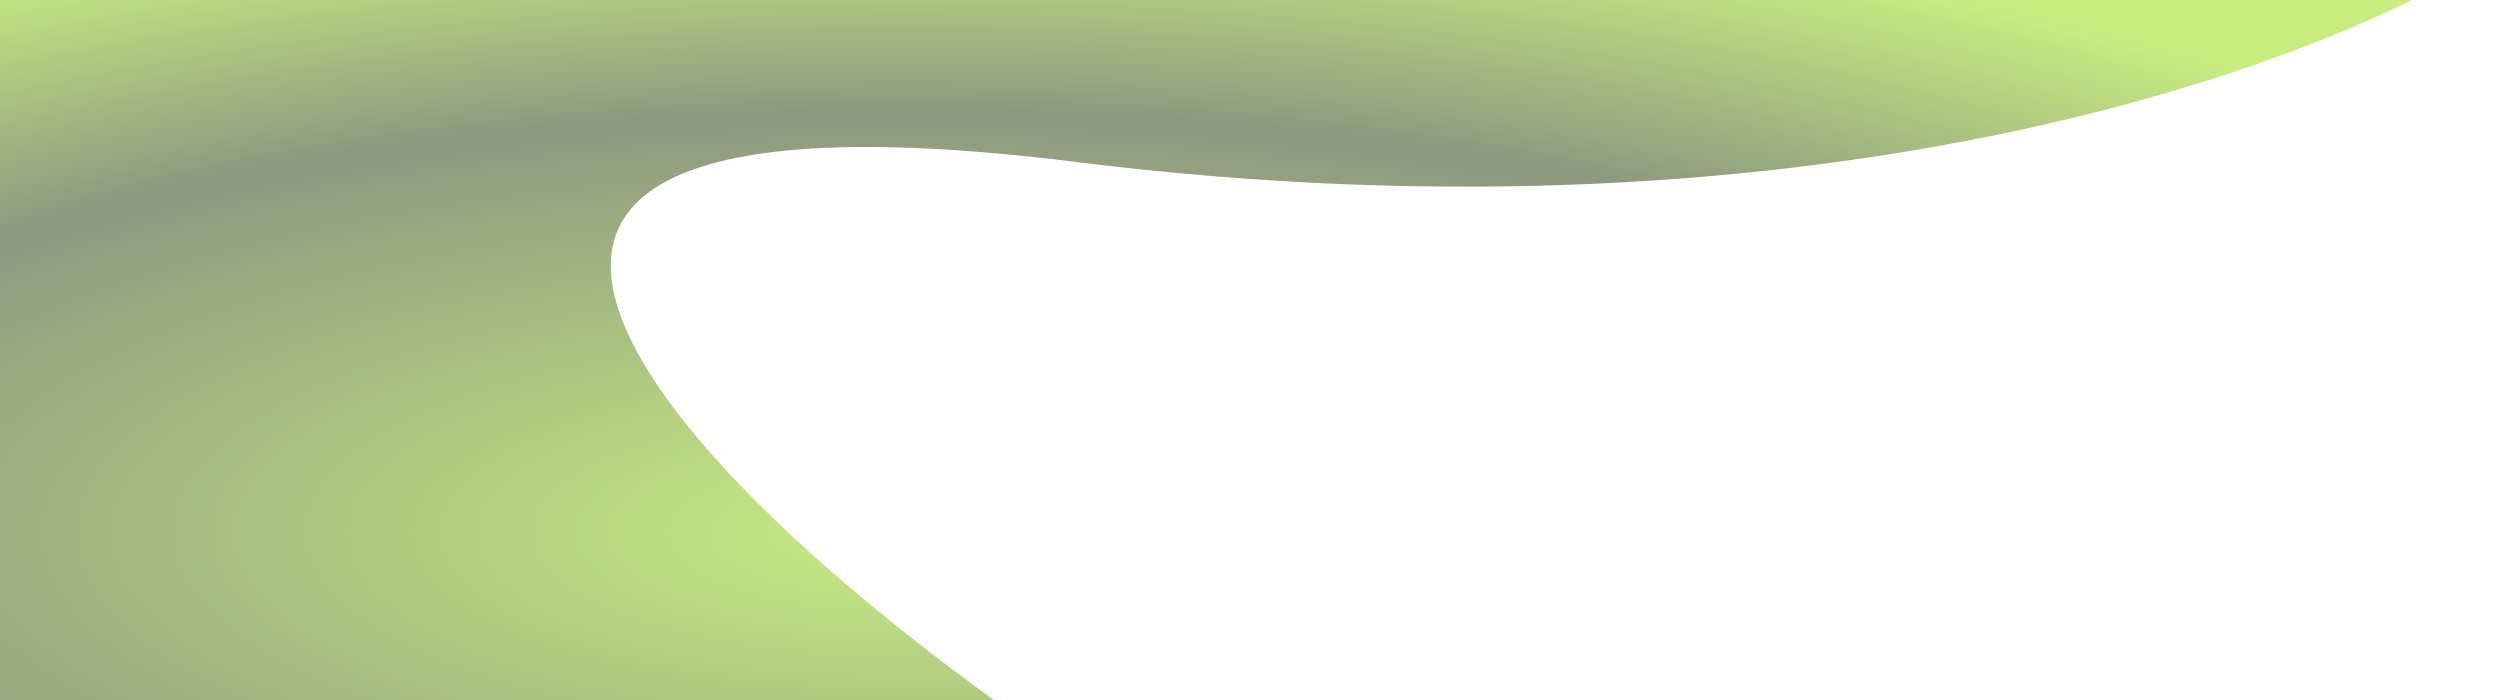 <svg width="1200" height="336" viewBox="0 0 1200 336" fill="none" xmlns="http://www.w3.org/2000/svg">
<g filter="url(#filter0_f_8108_322174)">
<path d="M516.773 77.778C876.827 122.736 1122.28 28.658 1200 -24L-479 -24L-479 517.36C-442.328 444.929 -301.974 328.54 -33.934 442.432C301.116 584.797 851.823 549.205 624.914 428.695C398.006 308.184 66.706 21.582 516.773 77.778Z" fill="url(#paint0_radial_8108_322174)" fill-opacity="0.5"/>
</g>
<defs>
<filter id="filter0_f_8108_322174" x="-579" y="-124" width="1879" height="759" filterUnits="userSpaceOnUse" color-interpolation-filters="sRGB">
<feFlood flood-opacity="0" result="BackgroundImageFix"/>
<feBlend mode="normal" in="SourceGraphic" in2="BackgroundImageFix" result="shape"/>
<feGaussianBlur stdDeviation="50" result="effect1_foregroundBlur_8108_322174"/>
</filter>
<radialGradient id="paint0_radial_8108_322174" cx="0" cy="0" r="1" gradientUnits="userSpaceOnUse" gradientTransform="translate(437.052 255.5) rotate(-180) scale(916.052 304.987)">
<stop stop-color="#90DB04"/>
<stop offset="0.659" stop-color="#1C3201"/>
<stop offset="1" stop-color="#90DB04"/>
</radialGradient>
</defs>
</svg>
